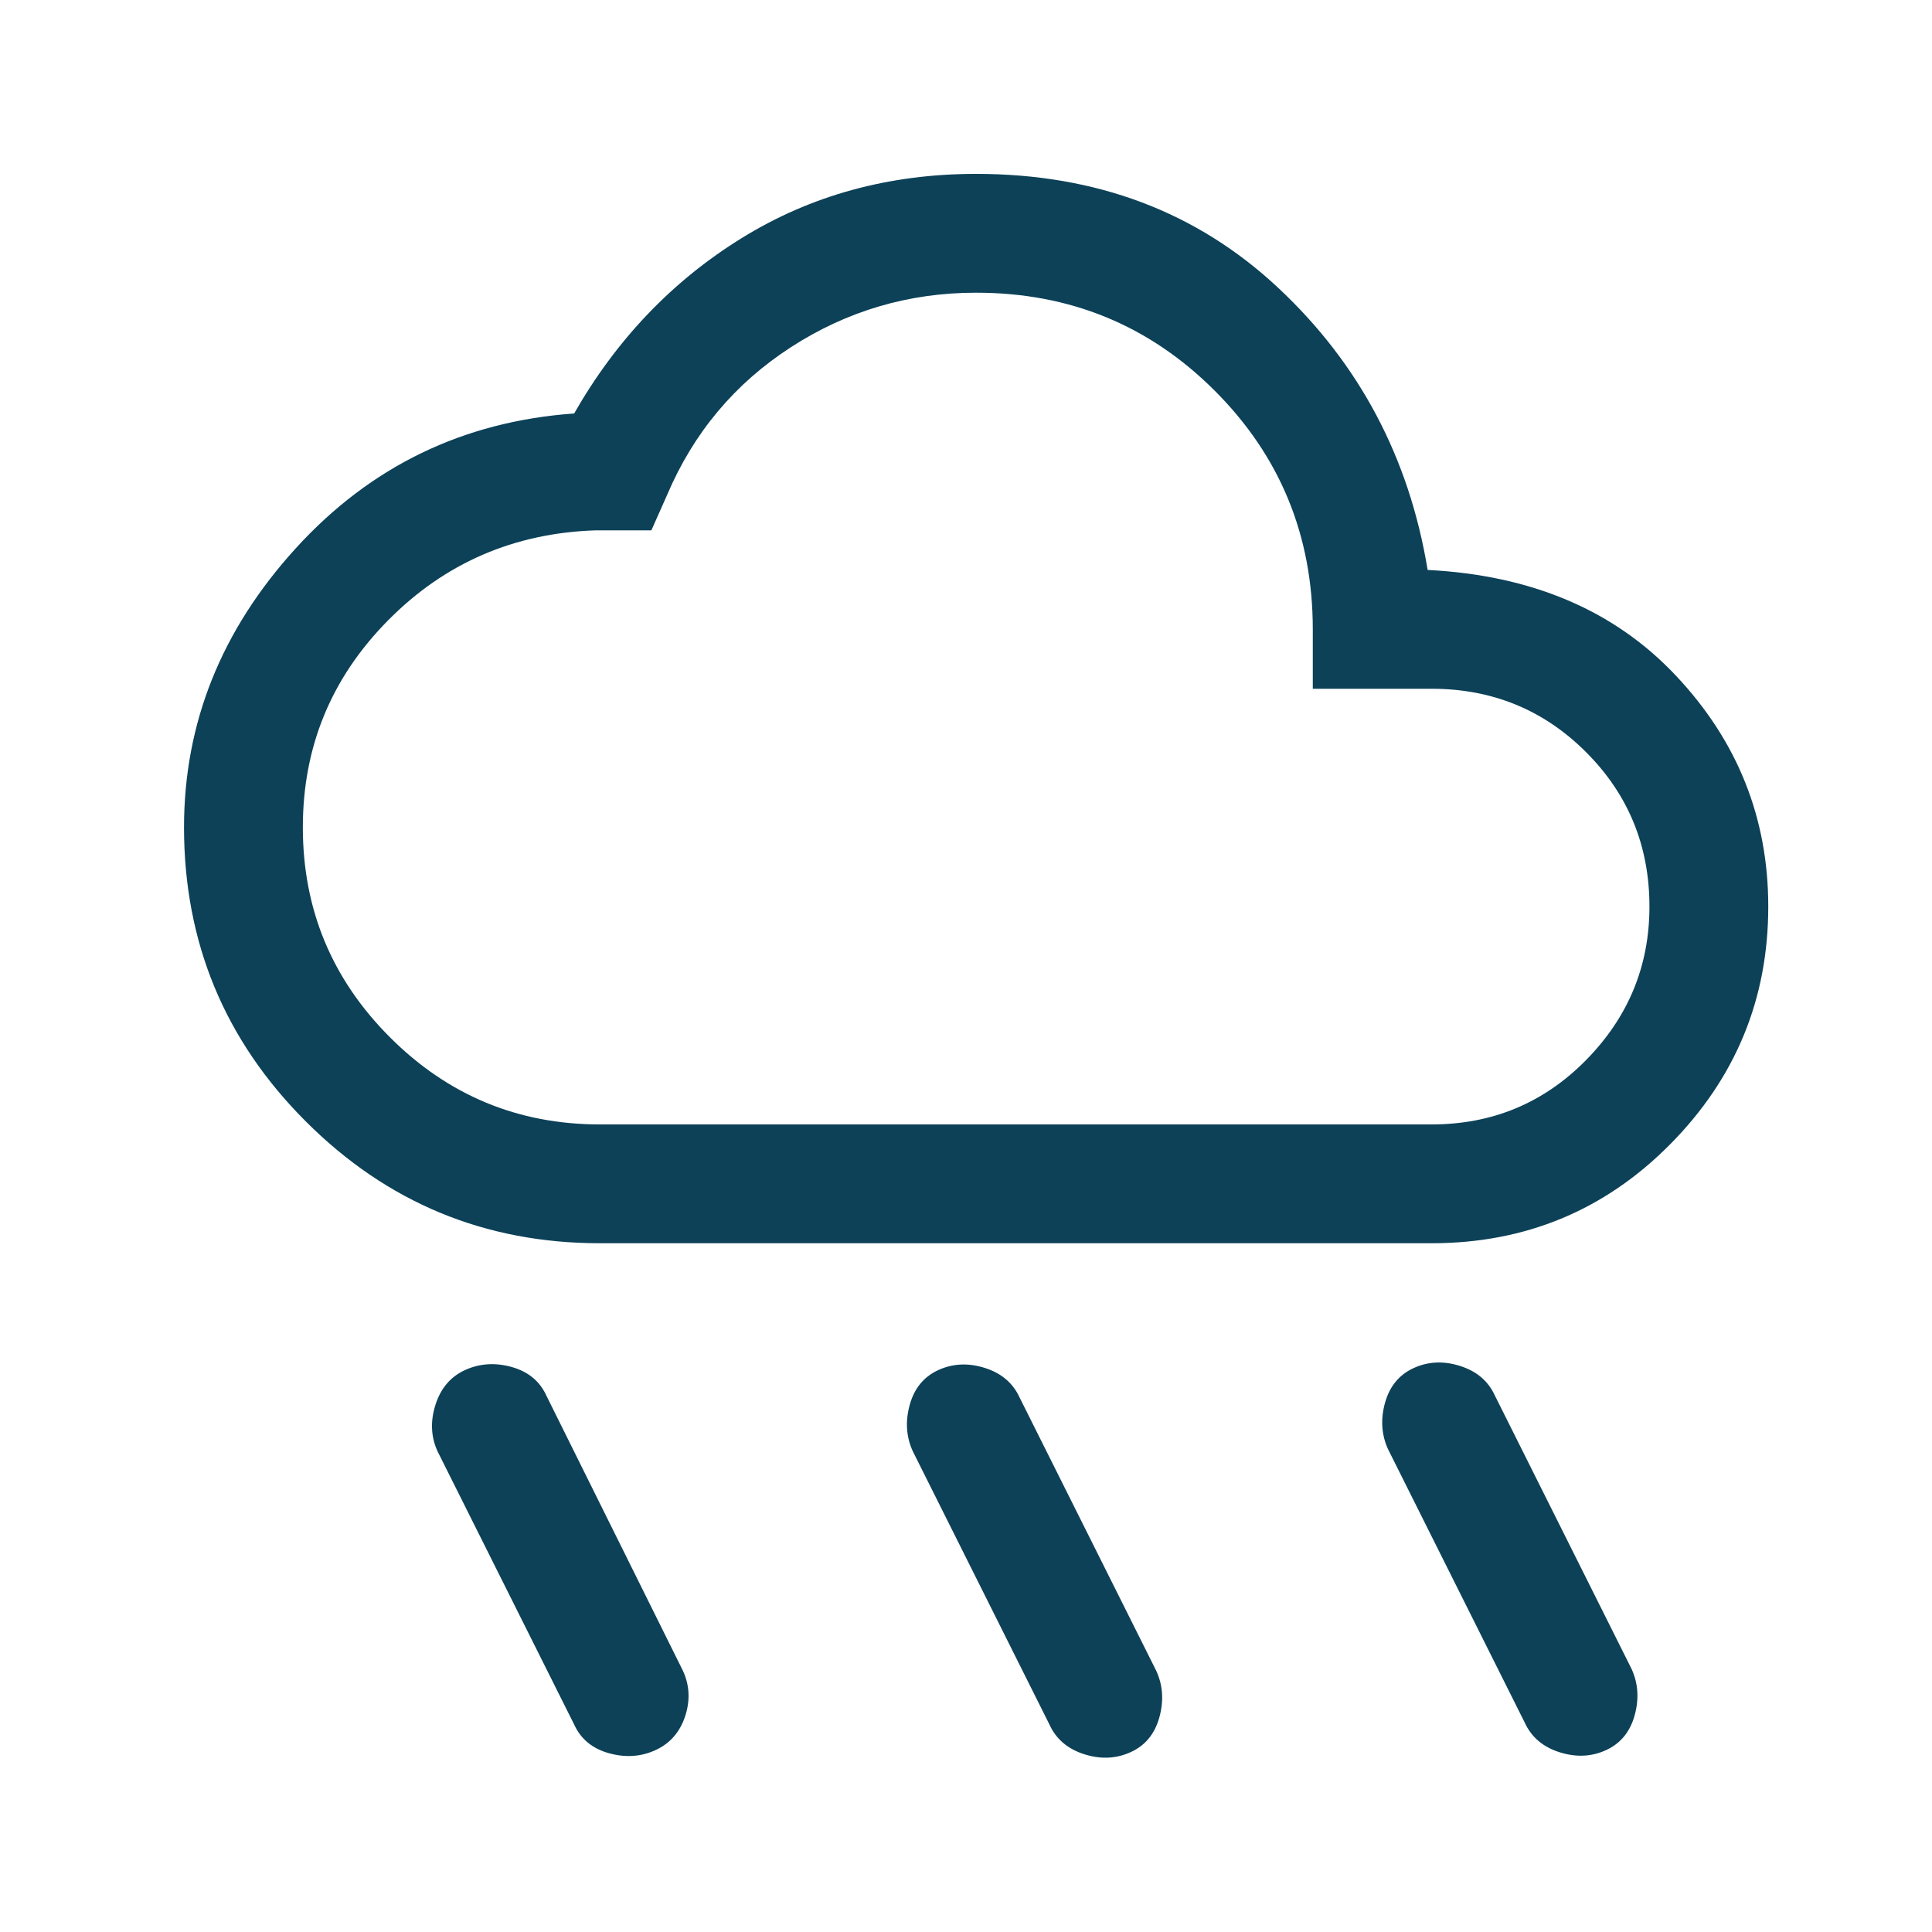 <svg width="52" height="52" viewBox="0 0 52 52" fill="none" xmlns="http://www.w3.org/2000/svg">
<mask id="mask0_80_380" style="mask-type:alpha" maskUnits="userSpaceOnUse" x="0" y="0" width="52" height="52">
<rect x="0.689" y="0.416" width="51.168" height="51.168" fill="#D9D9D9"/>
</mask>
<g mask="url(#mask0_80_380)">
<path d="M30.43 47.16C30.039 47.338 29.622 47.356 29.178 47.214C28.733 47.071 28.422 46.805 28.245 46.414L24.567 39.059C24.389 38.668 24.363 38.25 24.487 37.806C24.611 37.362 24.869 37.051 25.26 36.873C25.651 36.696 26.068 36.678 26.513 36.82C26.957 36.962 27.268 37.229 27.445 37.619L31.123 44.975C31.301 45.366 31.327 45.783 31.203 46.227C31.079 46.672 30.821 46.983 30.43 47.16ZM43.222 47.107C42.831 47.285 42.414 47.302 41.97 47.16C41.525 47.018 41.215 46.752 41.037 46.361L37.359 39.005C37.181 38.614 37.155 38.197 37.279 37.753C37.404 37.309 37.661 36.998 38.052 36.82C38.443 36.642 38.86 36.624 39.305 36.767C39.749 36.909 40.06 37.175 40.237 37.566L43.915 44.922C44.093 45.312 44.119 45.73 43.995 46.174C43.871 46.618 43.613 46.929 43.222 47.107ZM17.638 47.107C17.247 47.285 16.83 47.311 16.386 47.187C15.941 47.062 15.63 46.805 15.453 46.414L11.775 39.059C11.597 38.668 11.58 38.25 11.722 37.806C11.864 37.362 12.13 37.051 12.521 36.873C12.912 36.696 13.33 36.669 13.774 36.793C14.218 36.918 14.529 37.175 14.707 37.566L18.384 44.975C18.562 45.366 18.58 45.774 18.438 46.201C18.295 46.627 18.029 46.929 17.638 47.107ZM16.146 33.462C13.054 33.462 10.416 32.369 8.231 30.184C6.045 27.999 4.953 25.36 4.953 22.269C4.953 19.462 5.956 16.957 7.964 14.754C9.972 12.551 12.468 11.342 15.453 11.129C16.59 9.139 18.091 7.567 19.957 6.412C21.822 5.257 23.927 4.68 26.273 4.68C29.506 4.68 32.216 5.702 34.401 7.745C36.586 9.788 37.928 12.32 38.425 15.34C41.232 15.482 43.462 16.433 45.114 18.192C46.767 19.95 47.593 22.02 47.593 24.401C47.593 26.888 46.713 29.02 44.954 30.797C43.196 32.574 41.055 33.462 38.532 33.462H16.146ZM16.146 30.264H38.532C40.166 30.264 41.552 29.687 42.689 28.532C43.826 27.377 44.395 26 44.395 24.401C44.395 22.767 43.826 21.381 42.689 20.244C41.552 19.107 40.166 18.538 38.532 18.538H35.334V16.939C35.334 14.416 34.454 12.275 32.695 10.516C30.936 8.757 28.796 7.878 26.273 7.878C24.46 7.878 22.799 8.367 21.289 9.344C19.779 10.321 18.669 11.645 17.958 13.315L17.532 14.274H16.039C13.836 14.345 11.97 15.153 10.443 16.699C8.915 18.245 8.151 20.101 8.151 22.269C8.151 24.472 8.932 26.355 10.496 27.919C12.059 29.482 13.943 30.264 16.146 30.264Z" fill="#0C4158"/>
</g>
</svg>
